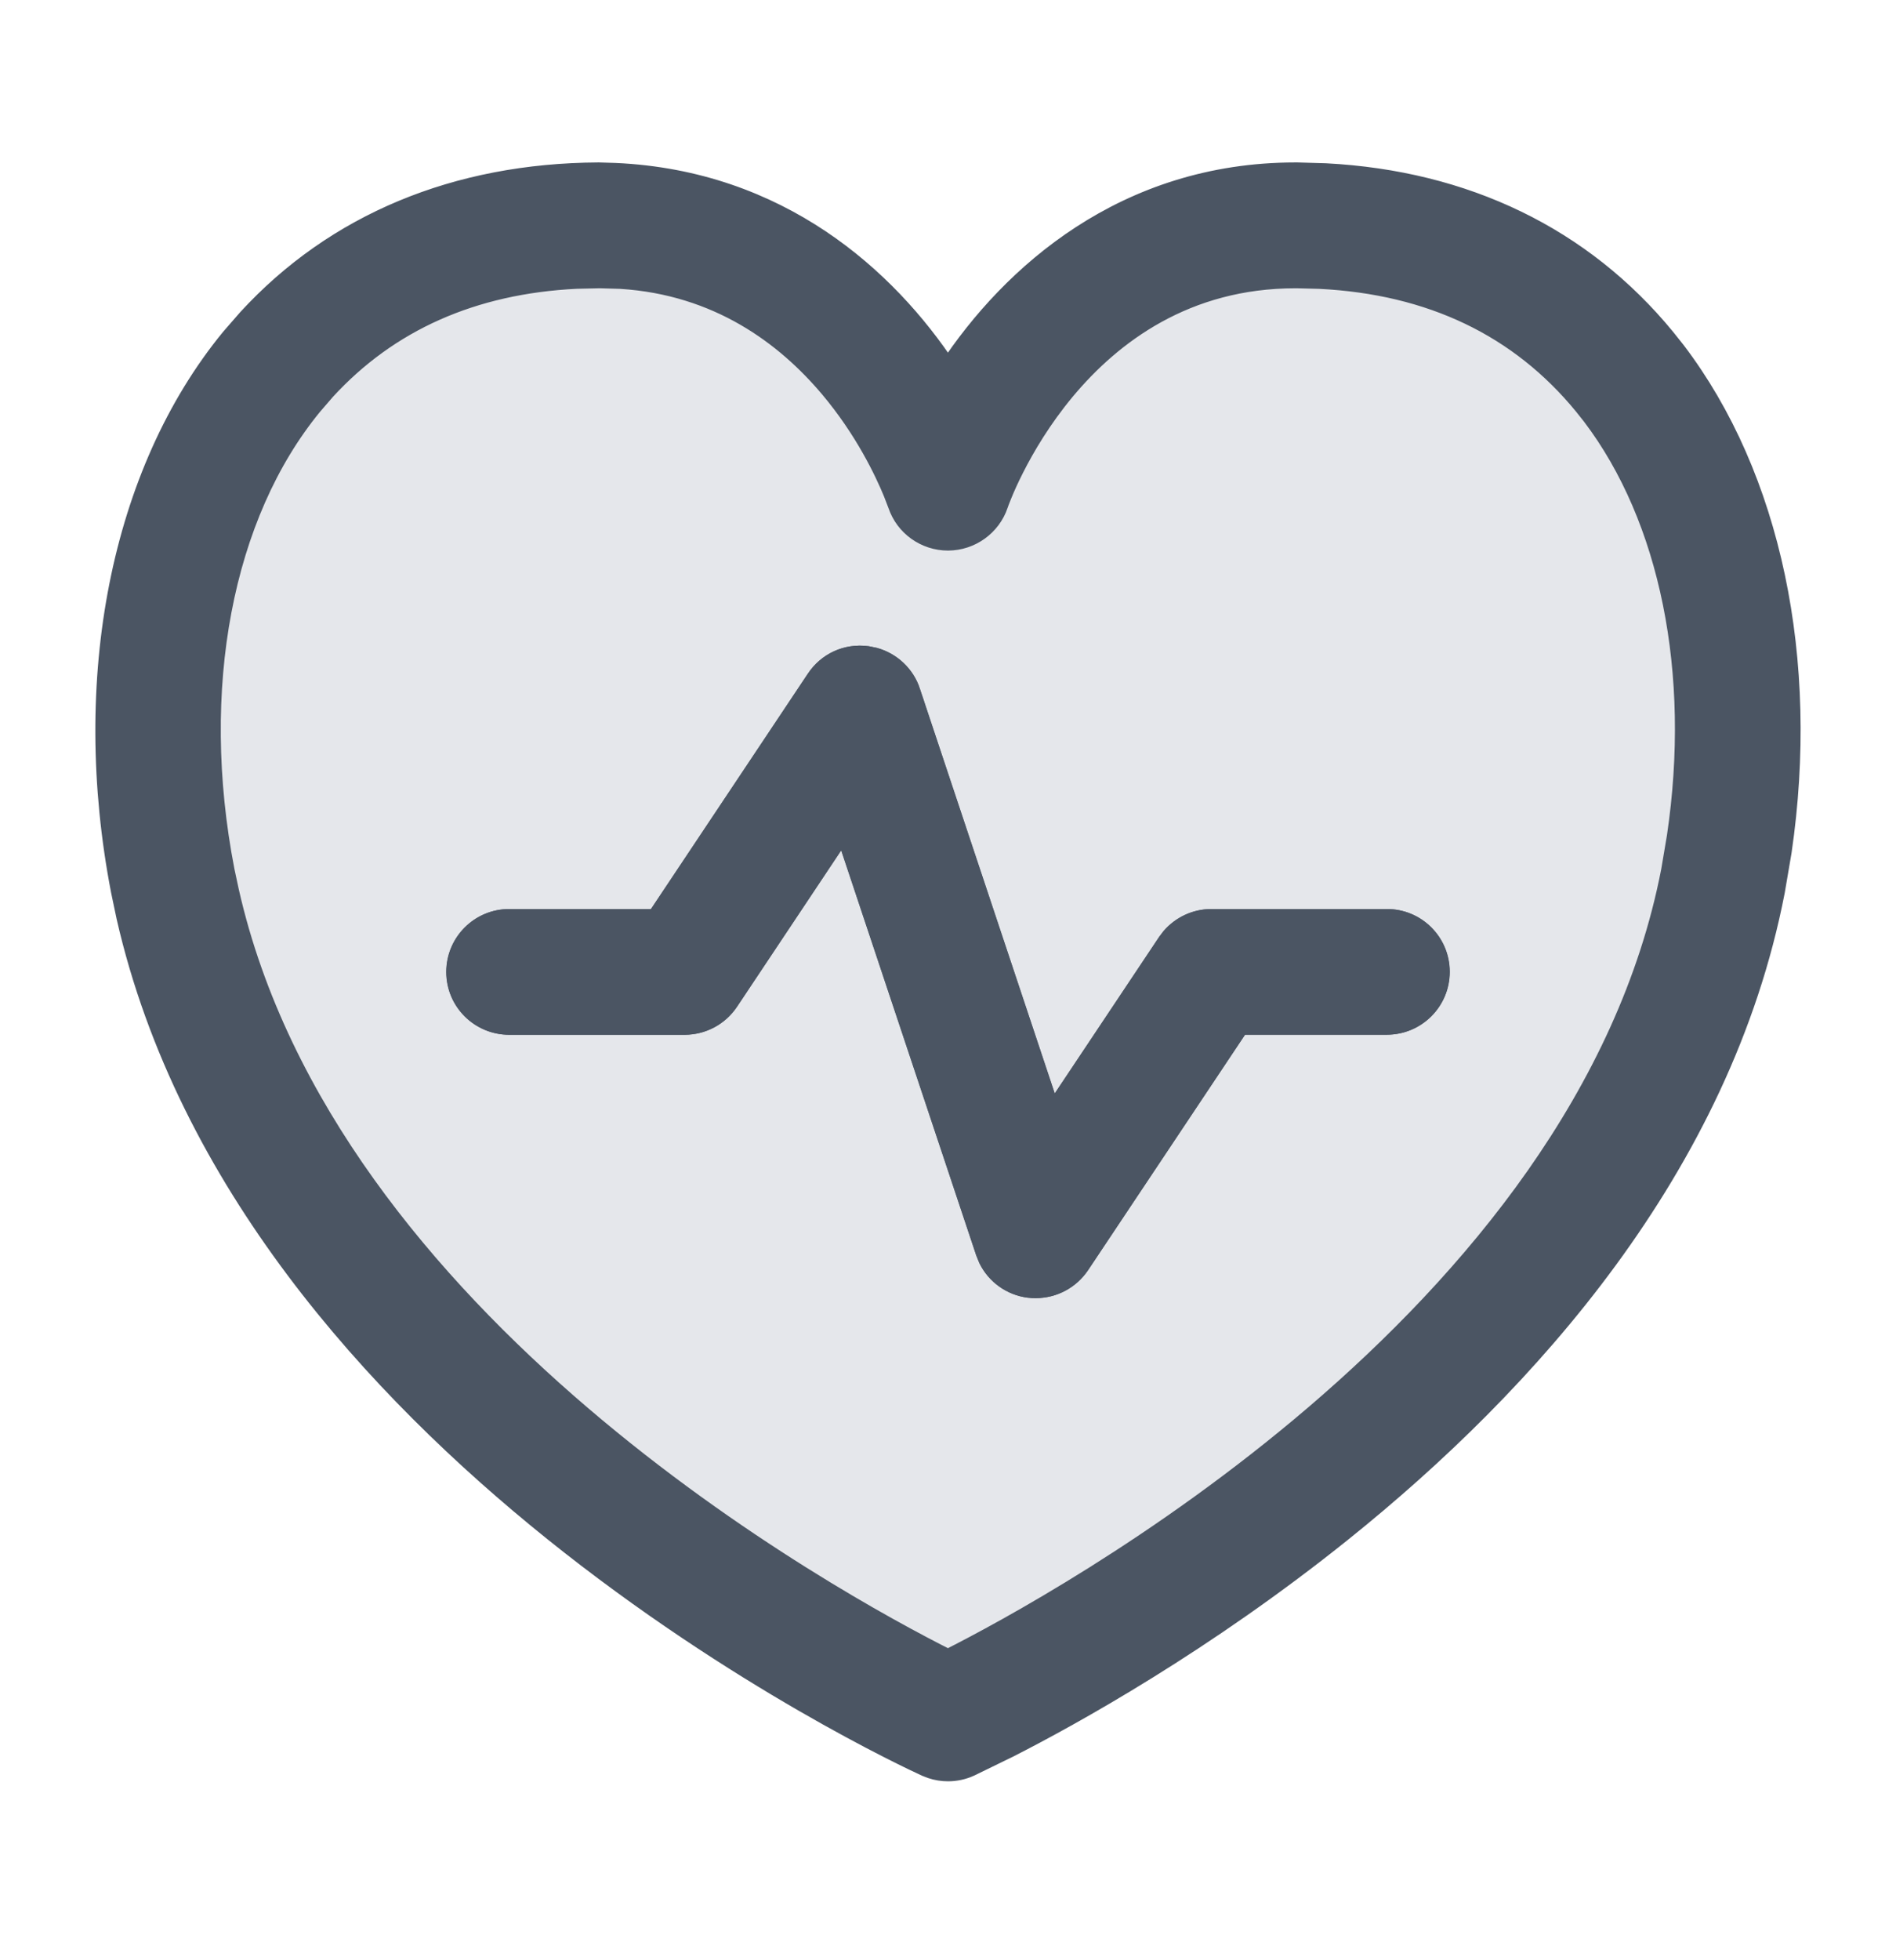 <svg width="30" height="31" viewBox="0 0 30 31" fill="none" xmlns="http://www.w3.org/2000/svg">
<path d="M16.652 4.354L14.523 7.213L11.558 3.937L8.636 2.998L6.215 3.749L4.024 4.793L2.48 7.61L2 12.598L3.628 17.481L6.446 21.634L9.451 23.992L14.252 27.06L16.047 26.205L19.198 23.992L22.349 21.405L24.227 19.38L26.189 15.979L27.295 11.158C27.086 10.205 26.623 8.211 26.439 7.86C26.256 7.51 25.041 5.558 24.457 4.626L21.306 3.561H18.488L16.652 4.354Z" fill="#E5E7EB"/>
<path d="M9.472 2.719L9.737 2.727C12.332 2.845 14.035 4.382 14.999 5.843C15.992 4.338 17.794 2.719 20.497 2.719H20.528L20.975 2.732C23.187 2.847 25.045 3.743 26.358 5.344L26.519 5.546C28.037 7.538 28.642 10.443 28.199 13.466L28.092 14.093C27.243 18.472 24.159 21.885 21.249 24.222C19.064 25.977 16.967 27.135 15.958 27.648L15.35 27.944C15.239 27.995 15.118 28.02 15 28.02C14.912 28.02 14.821 28.006 14.734 27.977L14.649 27.944C14.418 27.838 11.662 26.559 8.751 24.221C5.932 21.957 2.948 18.684 1.992 14.502L1.906 14.093C1.258 10.746 1.899 7.473 3.644 5.345L3.914 5.035C5.3 3.527 7.215 2.73 9.47 2.719H9.472ZM9.12 4.417C7.478 4.498 6.152 5.091 5.156 6.176L4.948 6.417C3.532 8.142 3.003 10.887 3.562 13.771L3.633 14.102C4.405 17.504 6.775 20.304 9.197 22.373C11.632 24.454 14.102 25.782 14.999 26.233C15.896 25.78 18.365 24.449 20.799 22.369C23.299 20.231 25.745 17.318 26.433 13.771L26.524 13.232C26.91 10.636 26.413 8.198 25.184 6.579L25.054 6.415C24.04 5.178 22.642 4.506 20.88 4.418L20.523 4.409H20.497C18.769 4.409 17.601 5.287 16.858 6.178C16.487 6.624 16.223 7.072 16.052 7.411C15.966 7.58 15.904 7.722 15.863 7.822C15.843 7.871 15.828 7.911 15.817 7.938L15.802 7.981V7.982C15.685 8.324 15.364 8.555 15.002 8.557H15C14.637 8.557 14.314 8.326 14.199 7.983L14.125 7.791C13.992 7.468 13.677 6.797 13.12 6.137C12.426 5.315 11.365 4.515 9.818 4.418L9.503 4.409H9.478L9.12 4.417ZM13.721 10.368L13.838 10.392C14.104 10.467 14.321 10.669 14.41 10.937L16.642 17.631L18.462 14.903L18.526 14.819C18.686 14.635 18.918 14.526 19.165 14.526H21.942C22.409 14.524 22.787 14.903 22.787 15.369C22.787 15.835 22.409 16.213 21.942 16.213H19.618L17.09 20.003C16.932 20.239 16.668 20.379 16.387 20.379C16.354 20.379 16.315 20.378 16.275 20.373V20.373C15.996 20.337 15.755 20.162 15.632 19.914L15.587 19.803L13.354 13.108L11.534 15.838C11.377 16.073 11.114 16.214 10.832 16.214H8.055C7.589 16.214 7.21 15.837 7.21 15.371C7.21 14.905 7.589 14.526 8.055 14.526H10.379L12.907 10.736C13.084 10.47 13.391 10.324 13.721 10.368Z" fill="#4B5563" stroke="#4B5563" stroke-width="0.3"/>
<path d="M13.725 10.368L13.842 10.392C14.108 10.467 14.325 10.669 14.414 10.937H14.413L16.645 17.632L18.466 14.903L18.529 14.819C18.689 14.635 18.921 14.526 19.168 14.526H21.946C22.412 14.525 22.79 14.903 22.79 15.369C22.79 15.835 22.412 16.213 21.946 16.213H19.621L17.093 20.003C16.934 20.239 16.671 20.379 16.391 20.379C16.358 20.379 16.319 20.378 16.279 20.373V20.373C16 20.337 15.759 20.162 15.636 19.914L15.59 19.803L13.357 13.109L11.538 15.838C11.381 16.073 11.117 16.214 10.835 16.214H8.058C7.592 16.214 7.213 15.837 7.213 15.371C7.213 14.905 7.591 14.526 8.058 14.526H10.383L12.91 10.736C13.087 10.47 13.395 10.324 13.725 10.368Z" fill="#4B5563" stroke="#4B5563" stroke-width="0.3"/>
</svg>
